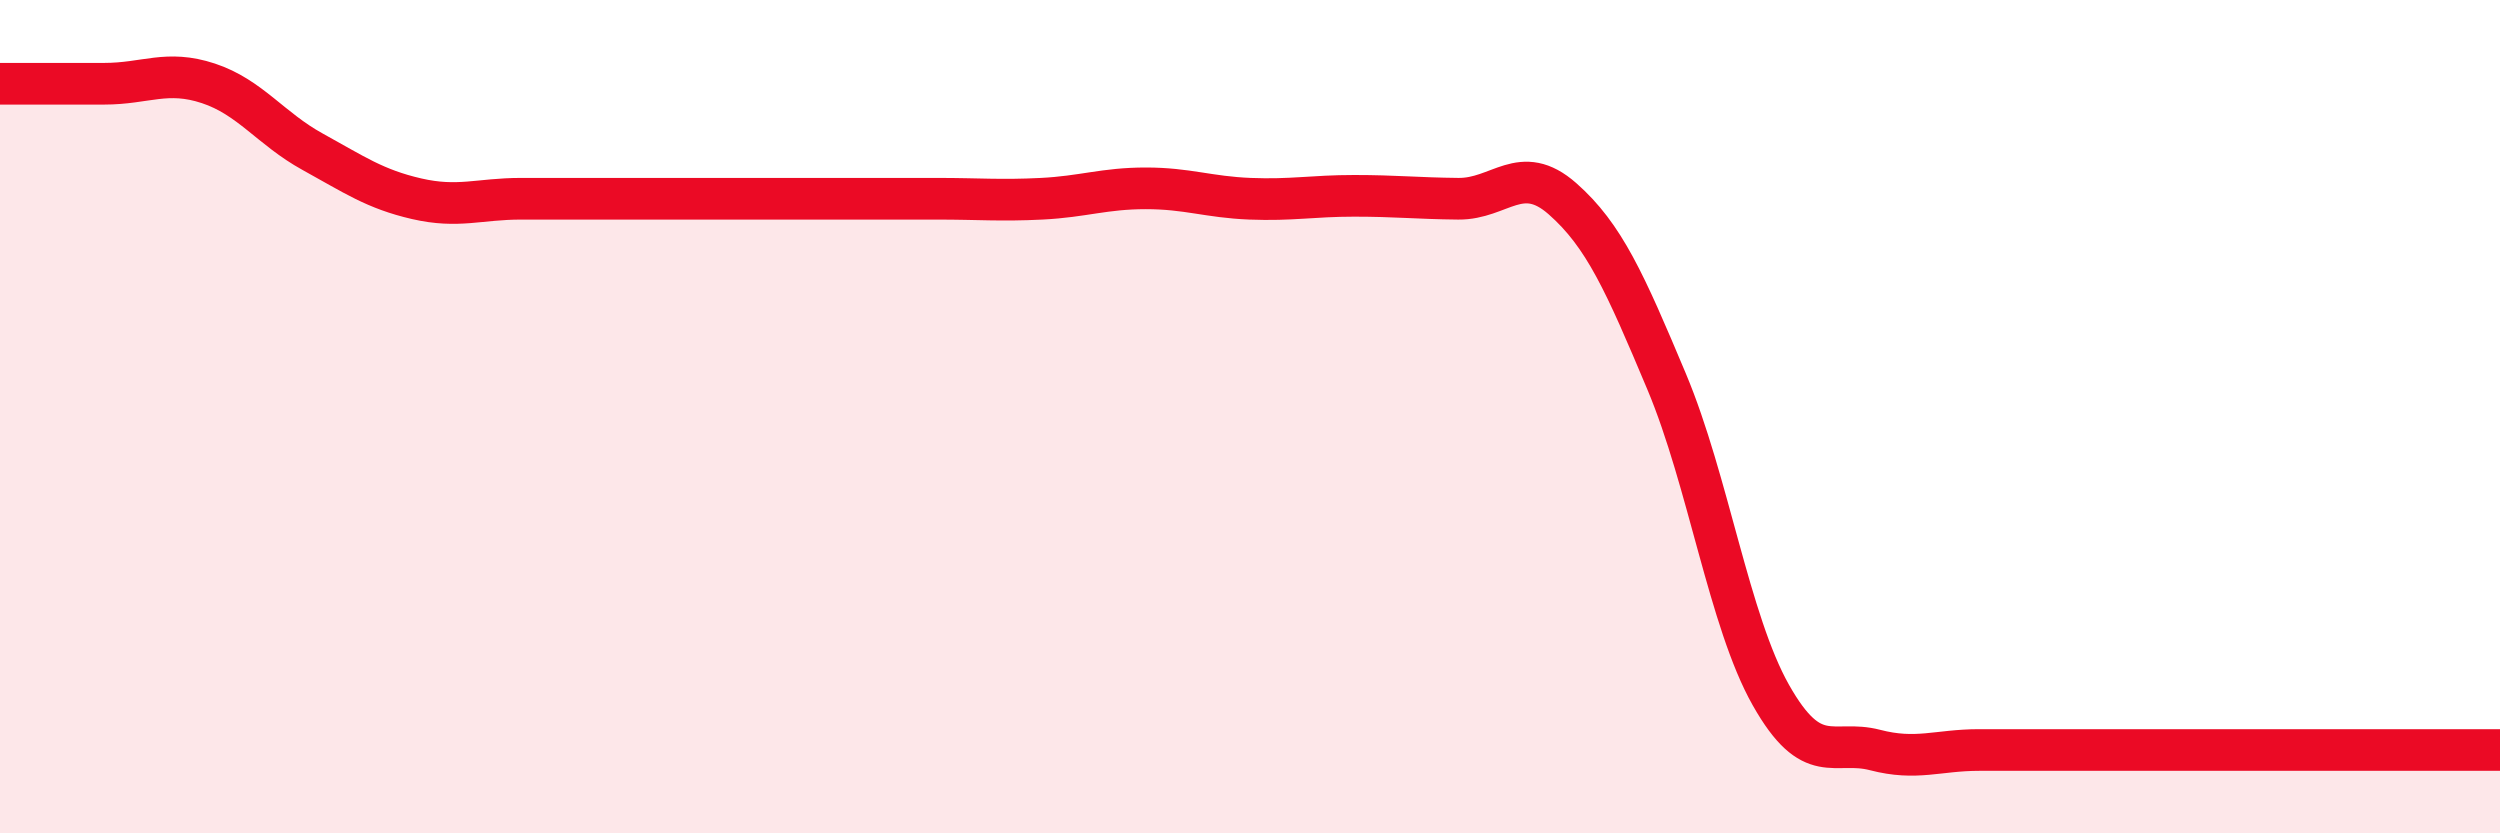 
    <svg width="60" height="20" viewBox="0 0 60 20" xmlns="http://www.w3.org/2000/svg">
      <path
        d="M 0,2.01 C 0.5,2.01 1.5,2.01 2.5,2.01 C 3.5,2.01 4,1.67 5,2 C 6,2.33 6.5,3.09 7.5,3.64 C 8.5,4.19 9,4.54 10,4.77 C 11,5 11.5,4.77 12.5,4.77 C 13.5,4.77 14,4.77 15,4.77 C 16,4.77 16.5,4.77 17.5,4.77 C 18.5,4.77 19,4.77 20,4.77 C 21,4.77 21.5,4.77 22.5,4.77 C 23.5,4.77 24,4.82 25,4.77 C 26,4.72 26.5,4.52 27.5,4.52 C 28.5,4.52 29,4.73 30,4.77 C 31,4.81 31.5,4.7 32.5,4.7 C 33.5,4.7 34,4.76 35,4.77 C 36,4.78 36.5,3.89 37.5,4.77 C 38.5,5.65 39,6.78 40,9.16 C 41,11.54 41.5,14.91 42.5,16.68 C 43.5,18.45 44,17.74 45,18 C 46,18.26 46.5,18 47.5,18 C 48.5,18 49,18 50,18 C 51,18 51.5,18 52.5,18 C 53.5,18 53.5,18 55,18 C 56.5,18 59,18 60,18L60 20L0 20Z"
        fill="#EB0A25"
        opacity="0.1"
        stroke-linecap="round"
        stroke-linejoin="round"
      />
      <path
        d="M 0,2.01 C 0.5,2.01 1.5,2.01 2.5,2.01 C 3.5,2.01 4,1.67 5,2 C 6,2.33 6.5,3.09 7.5,3.64 C 8.5,4.19 9,4.54 10,4.77 C 11,5 11.5,4.77 12.5,4.77 C 13.5,4.77 14,4.77 15,4.77 C 16,4.77 16.5,4.77 17.5,4.77 C 18.5,4.77 19,4.77 20,4.77 C 21,4.77 21.5,4.77 22.5,4.77 C 23.5,4.77 24,4.82 25,4.77 C 26,4.72 26.5,4.52 27.5,4.52 C 28.5,4.52 29,4.73 30,4.77 C 31,4.81 31.5,4.7 32.5,4.7 C 33.5,4.7 34,4.76 35,4.77 C 36,4.78 36.5,3.89 37.5,4.77 C 38.5,5.65 39,6.78 40,9.16 C 41,11.54 41.5,14.91 42.5,16.68 C 43.5,18.45 44,17.74 45,18 C 46,18.26 46.5,18 47.5,18 C 48.5,18 49,18 50,18 C 51,18 51.5,18 52.5,18 C 53.5,18 53.5,18 55,18 C 56.5,18 59,18 60,18"
        stroke="#EB0A25"
        stroke-width="1"
        fill="none"
        stroke-linecap="round"
        stroke-linejoin="round"
      />
    </svg>
  
